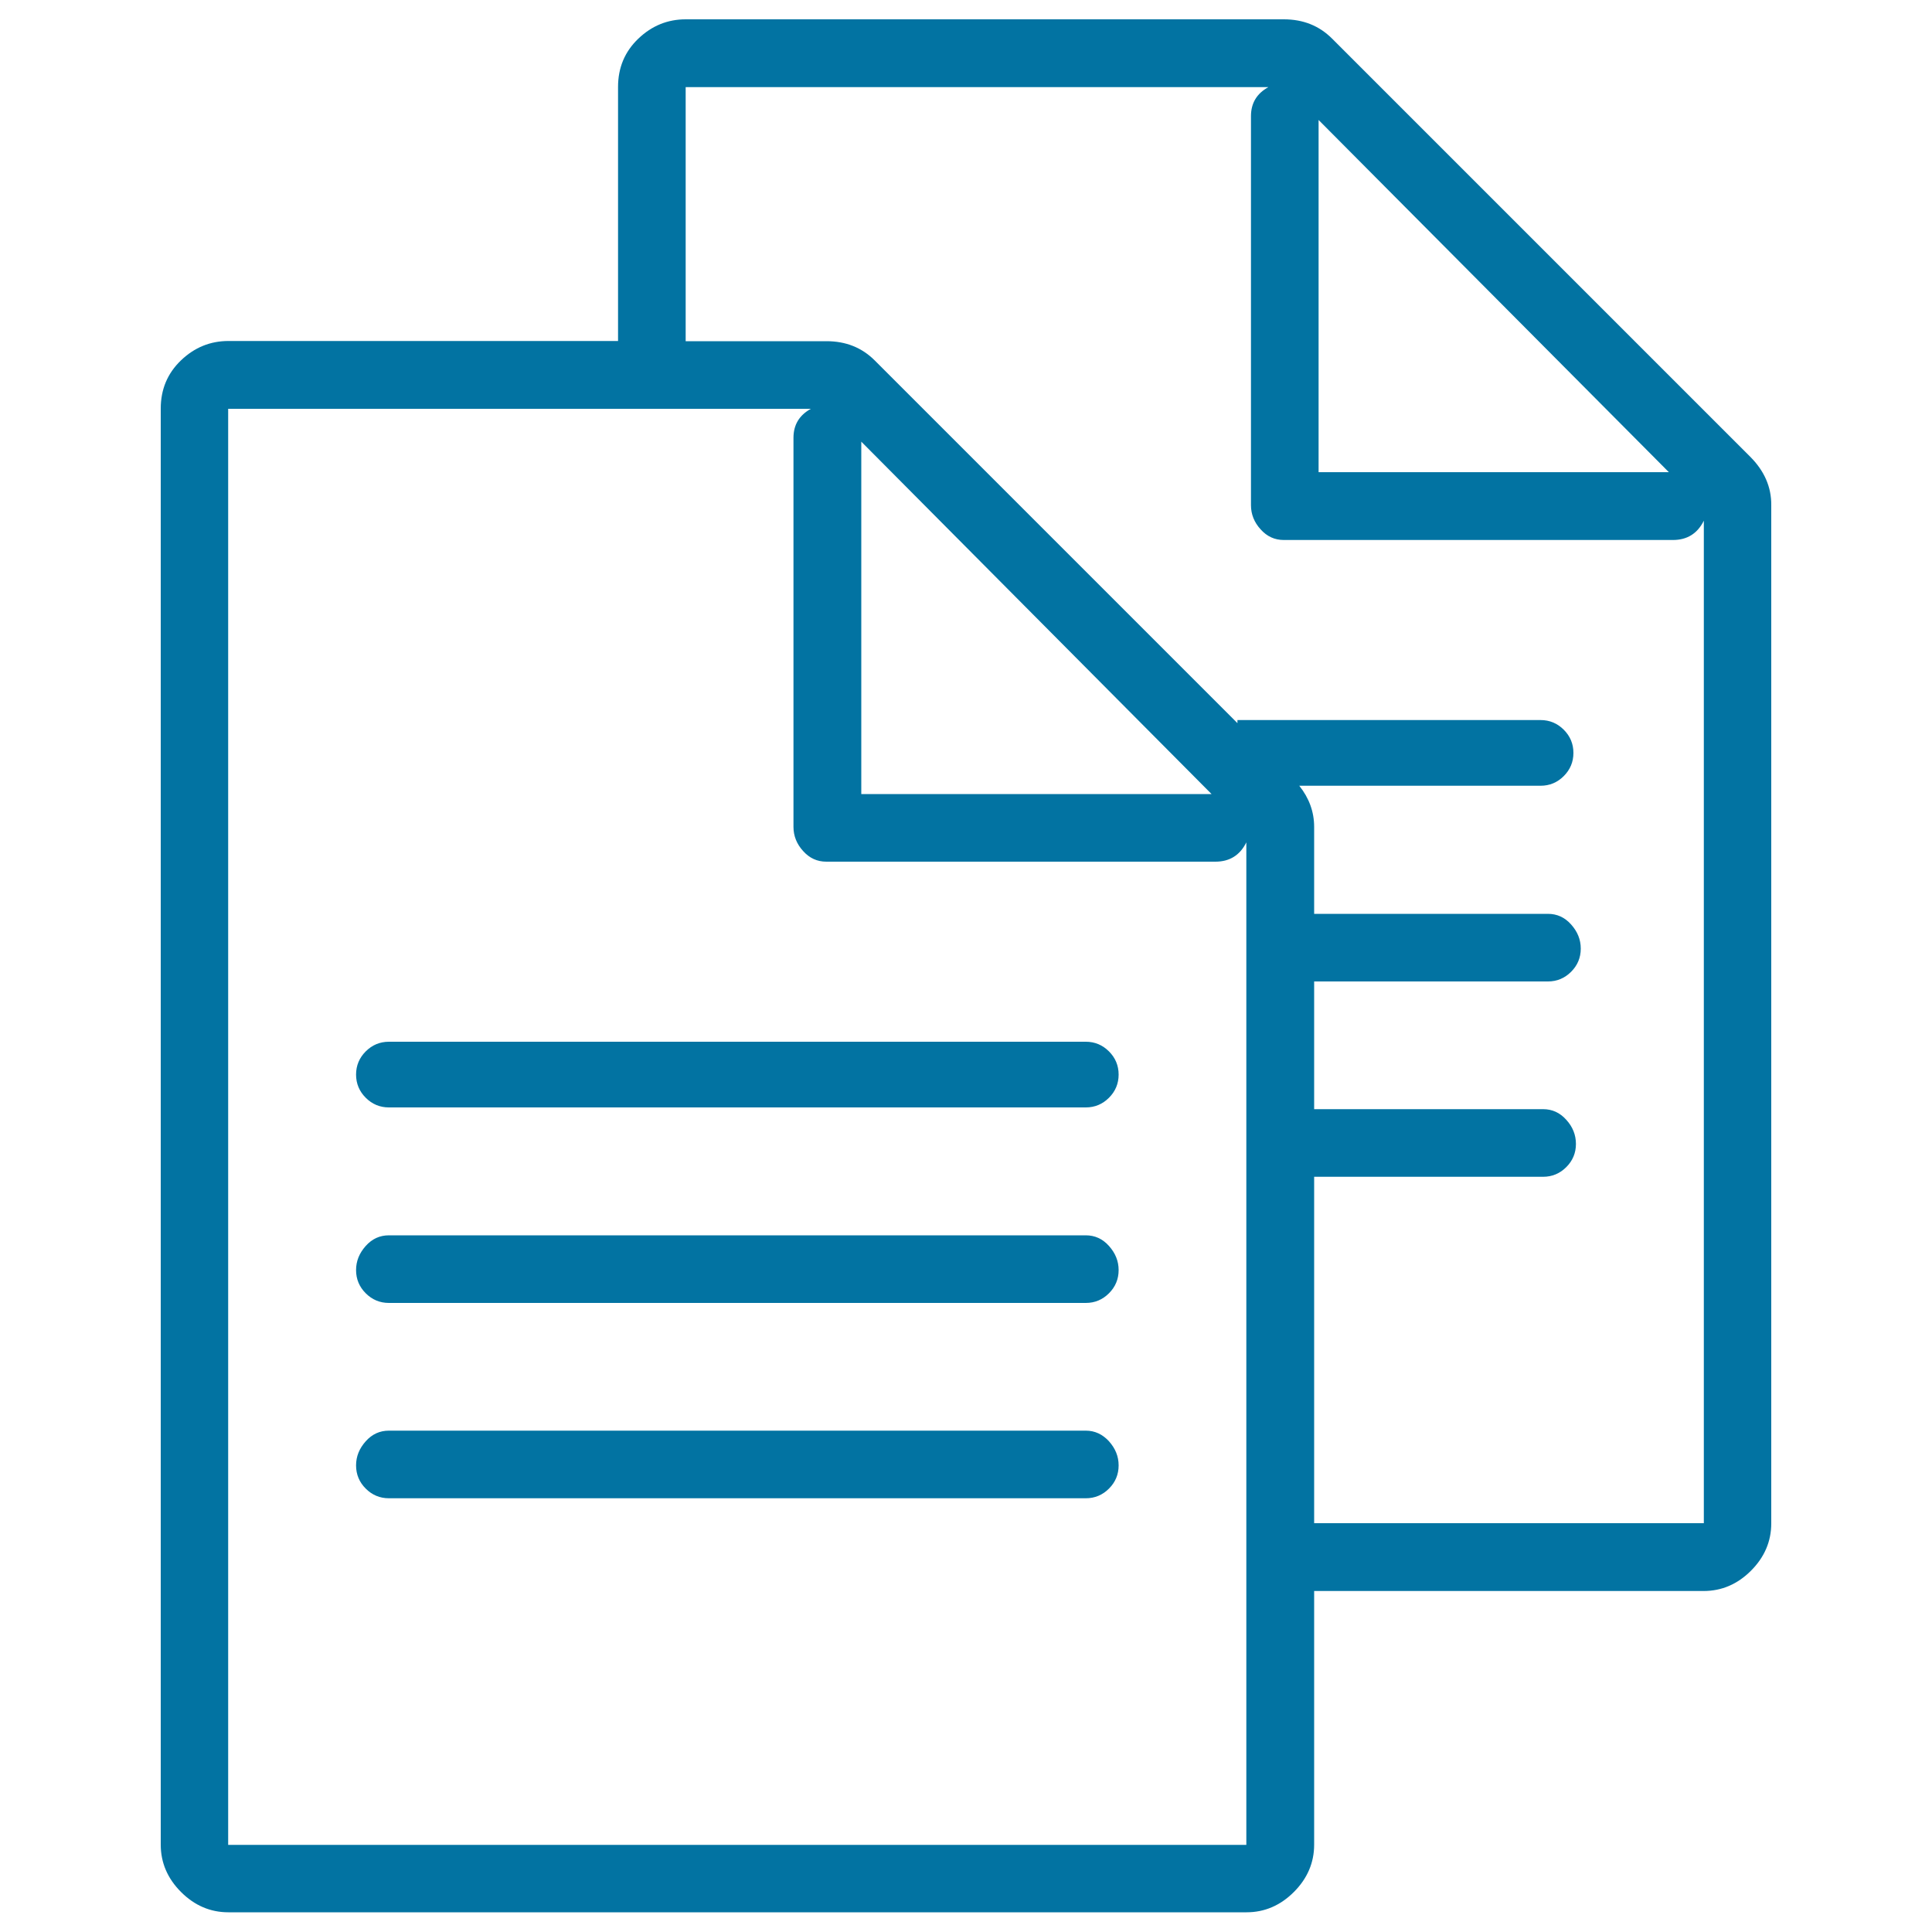 <svg xmlns="http://www.w3.org/2000/svg" viewBox="0 0 1000 1000" style="fill:#0273a2">
<title>Order List SVG icon</title>
<path d="M905.9,236.4L689.5,20c-6.7-6.7-15-10-25-10H354.9c-9.3,0-17.5,3.3-24.5,10c-7,6.7-10.5,15-10.5,25v131.5H118.2c-9.3,0-17.5,3.3-24.5,10c-7,6.7-10.5,15-10.5,25v743.3c0,9.3,3.5,17.5,10.5,24.5c7,7,15.2,10.5,24.5,10.5h527c9.3,0,17.5-3.5,24.5-10.5c7-7,10.5-15.2,10.5-24.5V823.5h201.6c9.3,0,17.5-3.5,24.5-10.5c7-7,10.5-15.2,10.5-24.5V261.5C916.9,252.1,913.2,243.7,905.9,236.4z M682.5,62.1l181.3,182.3H682.5V62.1L682.5,62.1z M645.1,954.9h-527V211.6h301.6c-6,3.3-9,8.3-9,15V428c0,4.7,1.7,8.9,5,12.5c3.3,3.7,7.3,5.5,12,5.5h201.4c7.3,0,12.7-3.3,16-10V954.9L645.1,954.9z M445.8,411V228.6L627.1,411H445.8L445.8,411z M881.8,788.4H680.2V609.1h118.5c4.7,0,8.7-1.7,12-5c3.3-3.3,5-7.3,5-12c0-4.7-1.7-8.9-5-12.5c-3.3-3.7-7.3-5.5-12-5.5H680.2v-66.1h121c4.7,0,8.7-1.7,12-5c3.3-3.3,5-7.3,5-12s-1.7-8.8-5-12.5c-3.3-3.7-7.3-5.5-12-5.5h-121V428c0-7.8-2.6-14.9-7.7-21.3h124.9c4.7,0,8.7-1.7,12-5c3.3-3.3,5-7.3,5-12c0-4.7-1.7-8.7-5-12c-3.3-3.3-7.3-5-12-5H640.5l0,1.6L452.8,186.6c-6.7-6.7-15-10-25-10h-72.9V45.1h301.6c-6,3.3-9,8.3-9,15v201.4c0,4.7,1.7,8.9,5,12.5c3.3,3.7,7.3,5.5,12,5.5h201.4c7.3,0,12.7-3.3,16-10V788.4L881.8,788.4z M562,740.5H201.3c-4.7,0-8.7,1.8-12,5.5c-3.3,3.7-5,7.8-5,12.5c0,4.7,1.7,8.7,5,12c3.3,3.3,7.3,5,12,5H562c4.7,0,8.7-1.7,12-5c3.3-3.3,5-7.3,5-12c0-4.7-1.7-8.8-5-12.5C570.7,742.4,566.7,740.5,562,740.5z M562,539.2H201.3c-4.7,0-8.7,1.7-12,5c-3.3,3.3-5,7.3-5,12c0,4.7,1.7,8.7,5,12c3.3,3.3,7.3,5,12,5H562c4.7,0,8.7-1.7,12-5c3.3-3.3,5-7.3,5-12c0-4.7-1.7-8.7-5-12C570.7,540.9,566.7,539.2,562,539.2z M562,639.4H201.3c-4.7,0-8.7,1.8-12,5.5c-3.3,3.7-5,7.8-5,12.5c0,4.7,1.7,8.7,5,12c3.3,3.3,7.3,5,12,5H562c4.7,0,8.7-1.7,12-5c3.3-3.3,5-7.3,5-12c0-4.7-1.7-8.8-5-12.5C570.7,641.2,566.7,639.4,562,639.4z"/>
</svg>